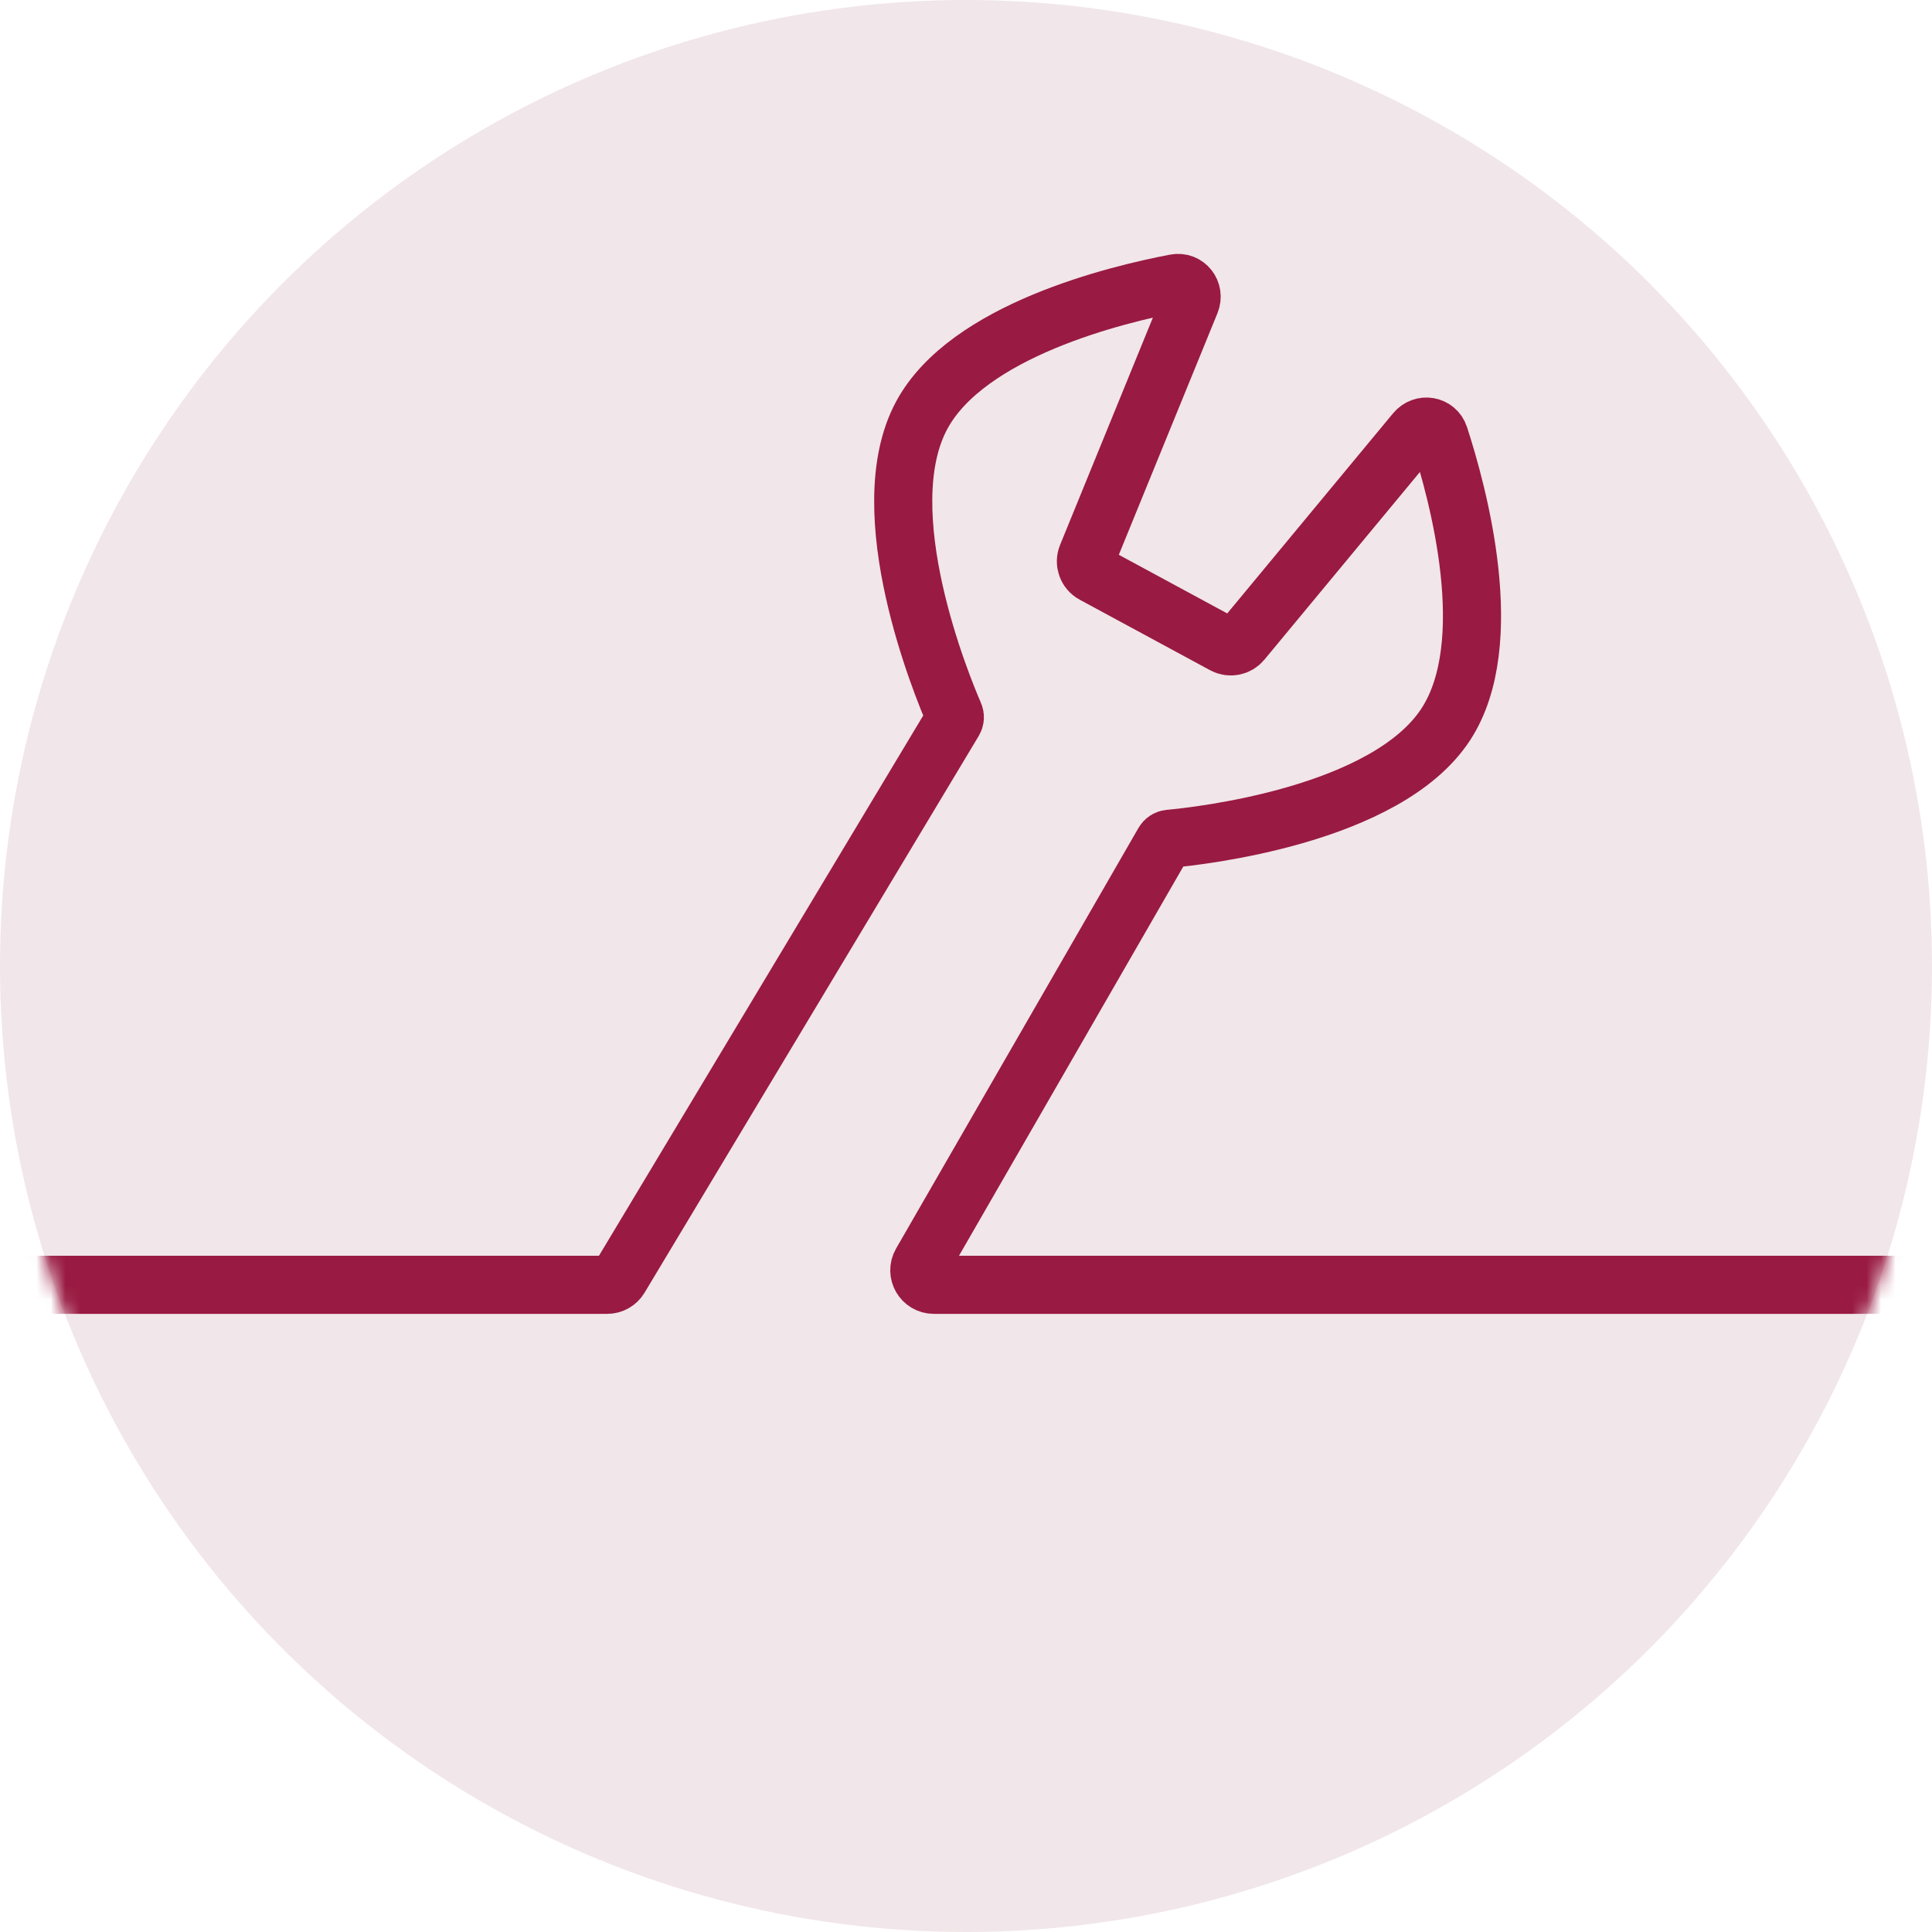 <svg width="133" height="133" viewBox="0 0 133 133" fill="none" xmlns="http://www.w3.org/2000/svg">
<circle cx="66.5" cy="66.5" r="66.5" fill="#F1E6E9"/>
<mask id="mask0_39_392" style="mask-type:alpha" maskUnits="userSpaceOnUse" x="0" y="0" width="133" height="133">
<circle cx="66.5" cy="66.5" r="66.5" fill="white"/>
</mask>
<g mask="url(#mask0_39_392)">
<path d="M146.486 88.447L64.287 88.447C63.517 88.447 63.036 87.615 63.42 86.948L80.106 57.994C80.189 57.85 80.329 57.758 80.494 57.743C82.475 57.563 95.441 56.156 99.539 49.849C103.173 44.254 100.374 33.968 99.087 30.018C98.85 29.292 97.927 29.14 97.44 29.728L85.5 44.137C85.196 44.505 84.674 44.606 84.255 44.379L75.279 39.524C74.83 39.281 74.636 38.739 74.829 38.267L81.958 20.807C82.249 20.096 81.671 19.351 80.916 19.495C76.84 20.27 66.597 22.753 63.453 28.583C59.868 35.229 64.899 47.355 65.693 49.178C65.759 49.329 65.745 49.494 65.66 49.636L42.656 87.962C42.475 88.263 42.15 88.447 41.799 88.447L-10.696 88.447" stroke="#991A42" stroke-width="4"/>
</g>
</svg>
